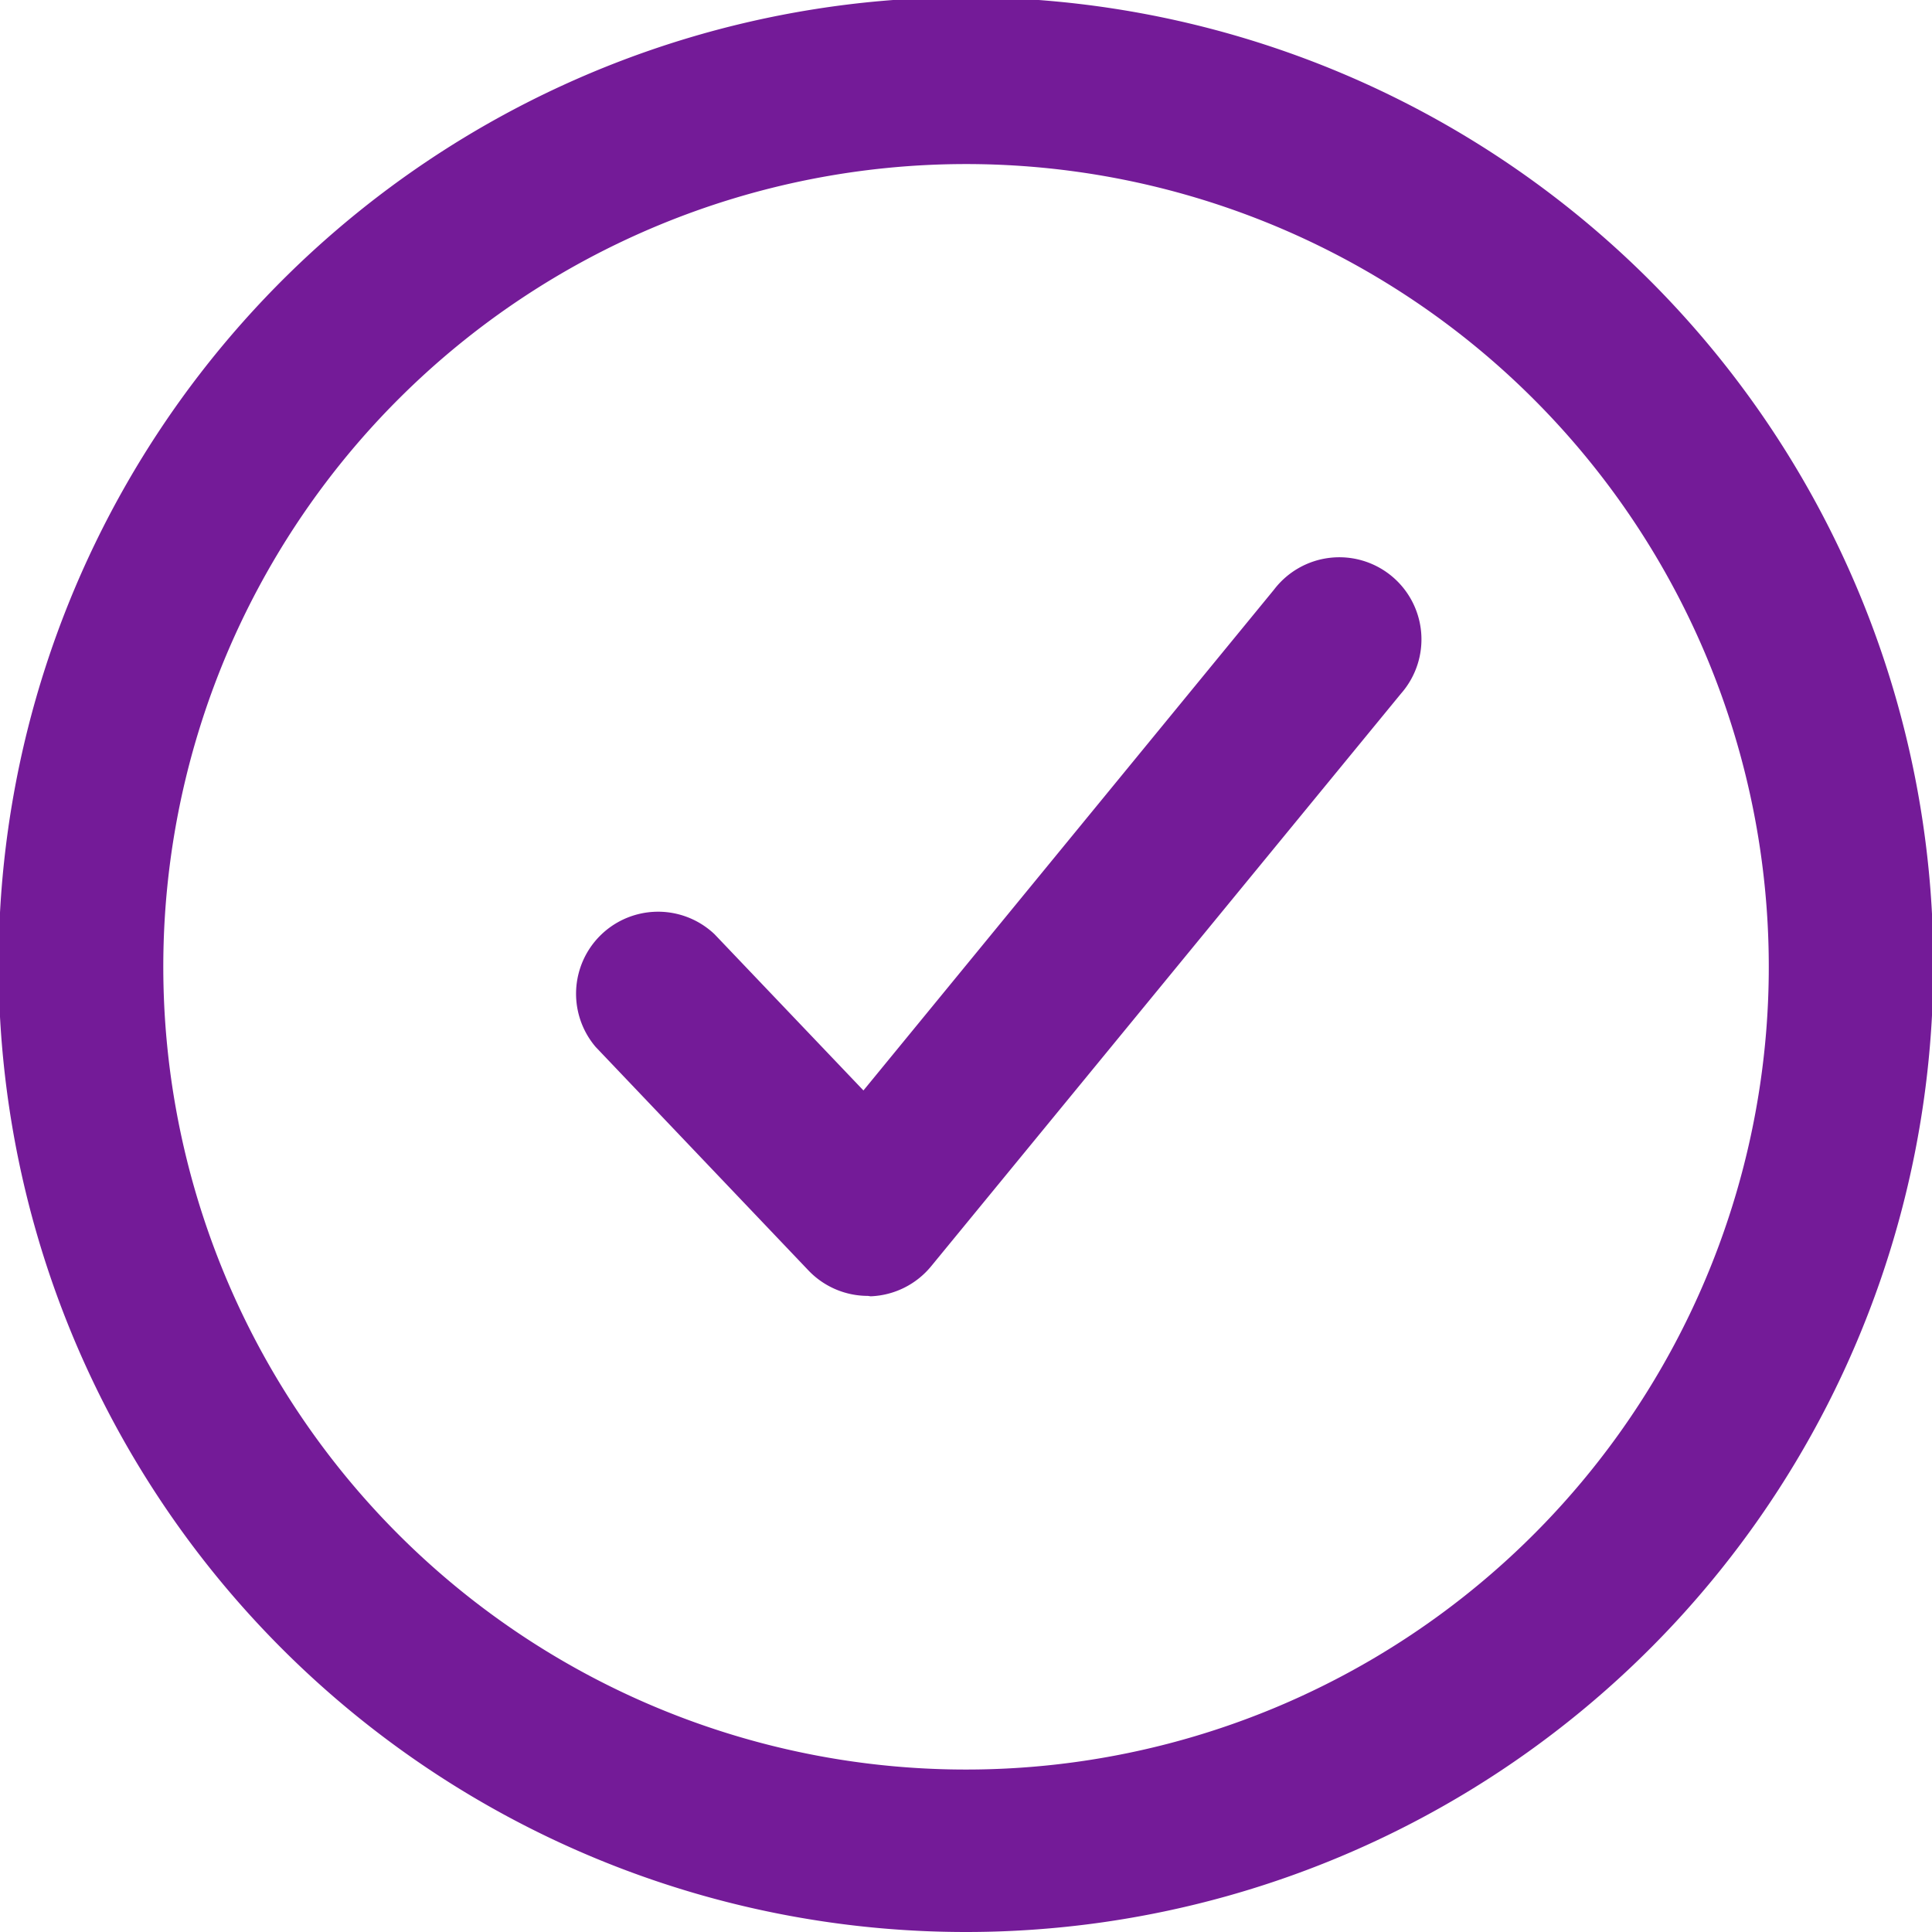 <svg xmlns="http://www.w3.org/2000/svg" width="24" height="24" viewBox="0 0 24 24"><path data-name="Color Overlay" d="M3.509 20.487A12.017 12.017 0 1112 24a12.014 12.014 0 01-8.491-3.513zM4.953 4.955A9.972 9.972 0 1012 2.038a9.973 9.973 0 00-7.047 2.917zm5.828 11.143a1.019 1.019 0 01-.738-.316l-2.644-2.777a1.019 1.019 0 011.477-1.4l1.85 1.941 5.1-6.221a1.02 1.02 0 111.577 1.292l-5.836 7.113a1.022 1.022 0 01-.751.373z" fill="#741b98"/></svg>